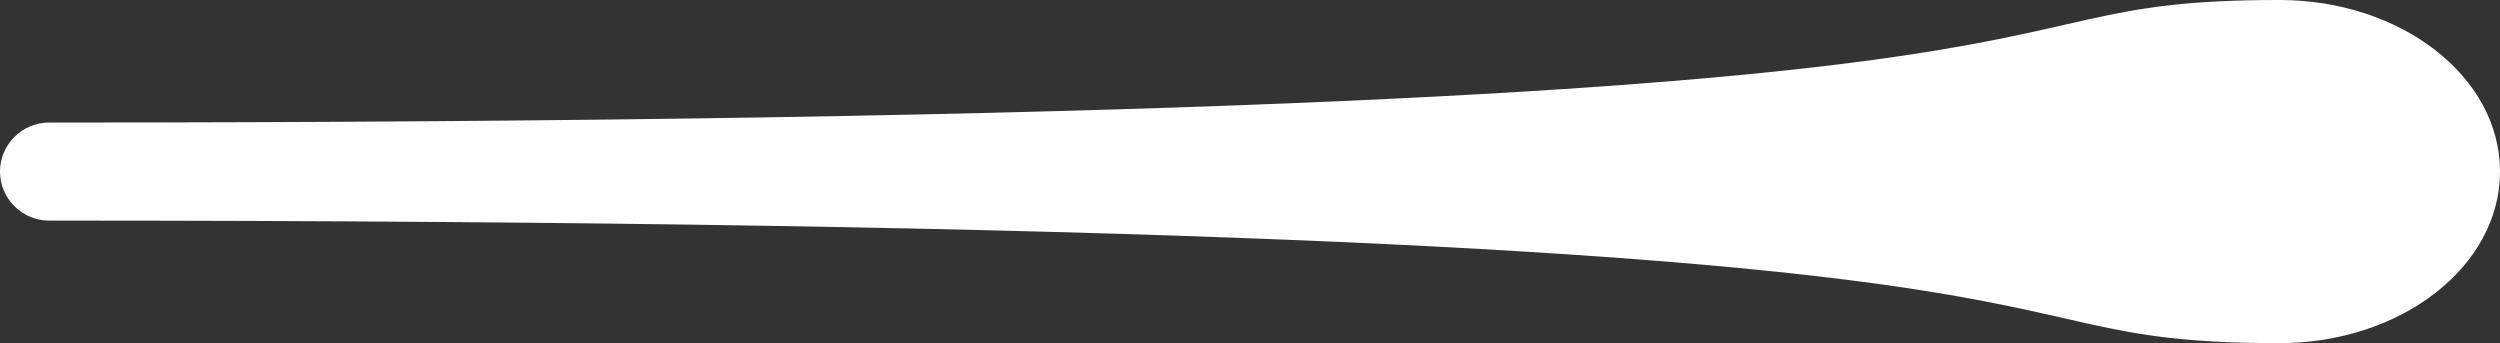 <?xml version="1.0" encoding="UTF-8"?>
<!-- Generator: Adobe Illustrator 26.0.2, SVG Export Plug-In . SVG Version: 6.00 Build 0)  -->
<svg xmlns="http://www.w3.org/2000/svg" xmlns:xlink="http://www.w3.org/1999/xlink" version="1.1" id="imaginarius_x5F_logo-light" x="0px" y="0px" viewBox="0 0 102 14" style="enable-background:new 0 0 102 14;" xml:space="preserve">
<rect x="0" y="0" width="102" height="14" fill="#333333" stroke="none"/>
<style type="text/css">
	.st0{fill:#FFFFFF;}
</style>
<path id="imaginarius_x5F_logo-light_00000070821210715513920880000002433728515881317769_" class="st0" d="M93,0C78,0,93,5,2,5  C0.9,5,0,5.9,0,7c0,1.1,0.9,2,2,2c91,0,76,5,91,5c4.97,0,9-3.13,9-7S97.97,0,93,0z"></path>
</svg>
